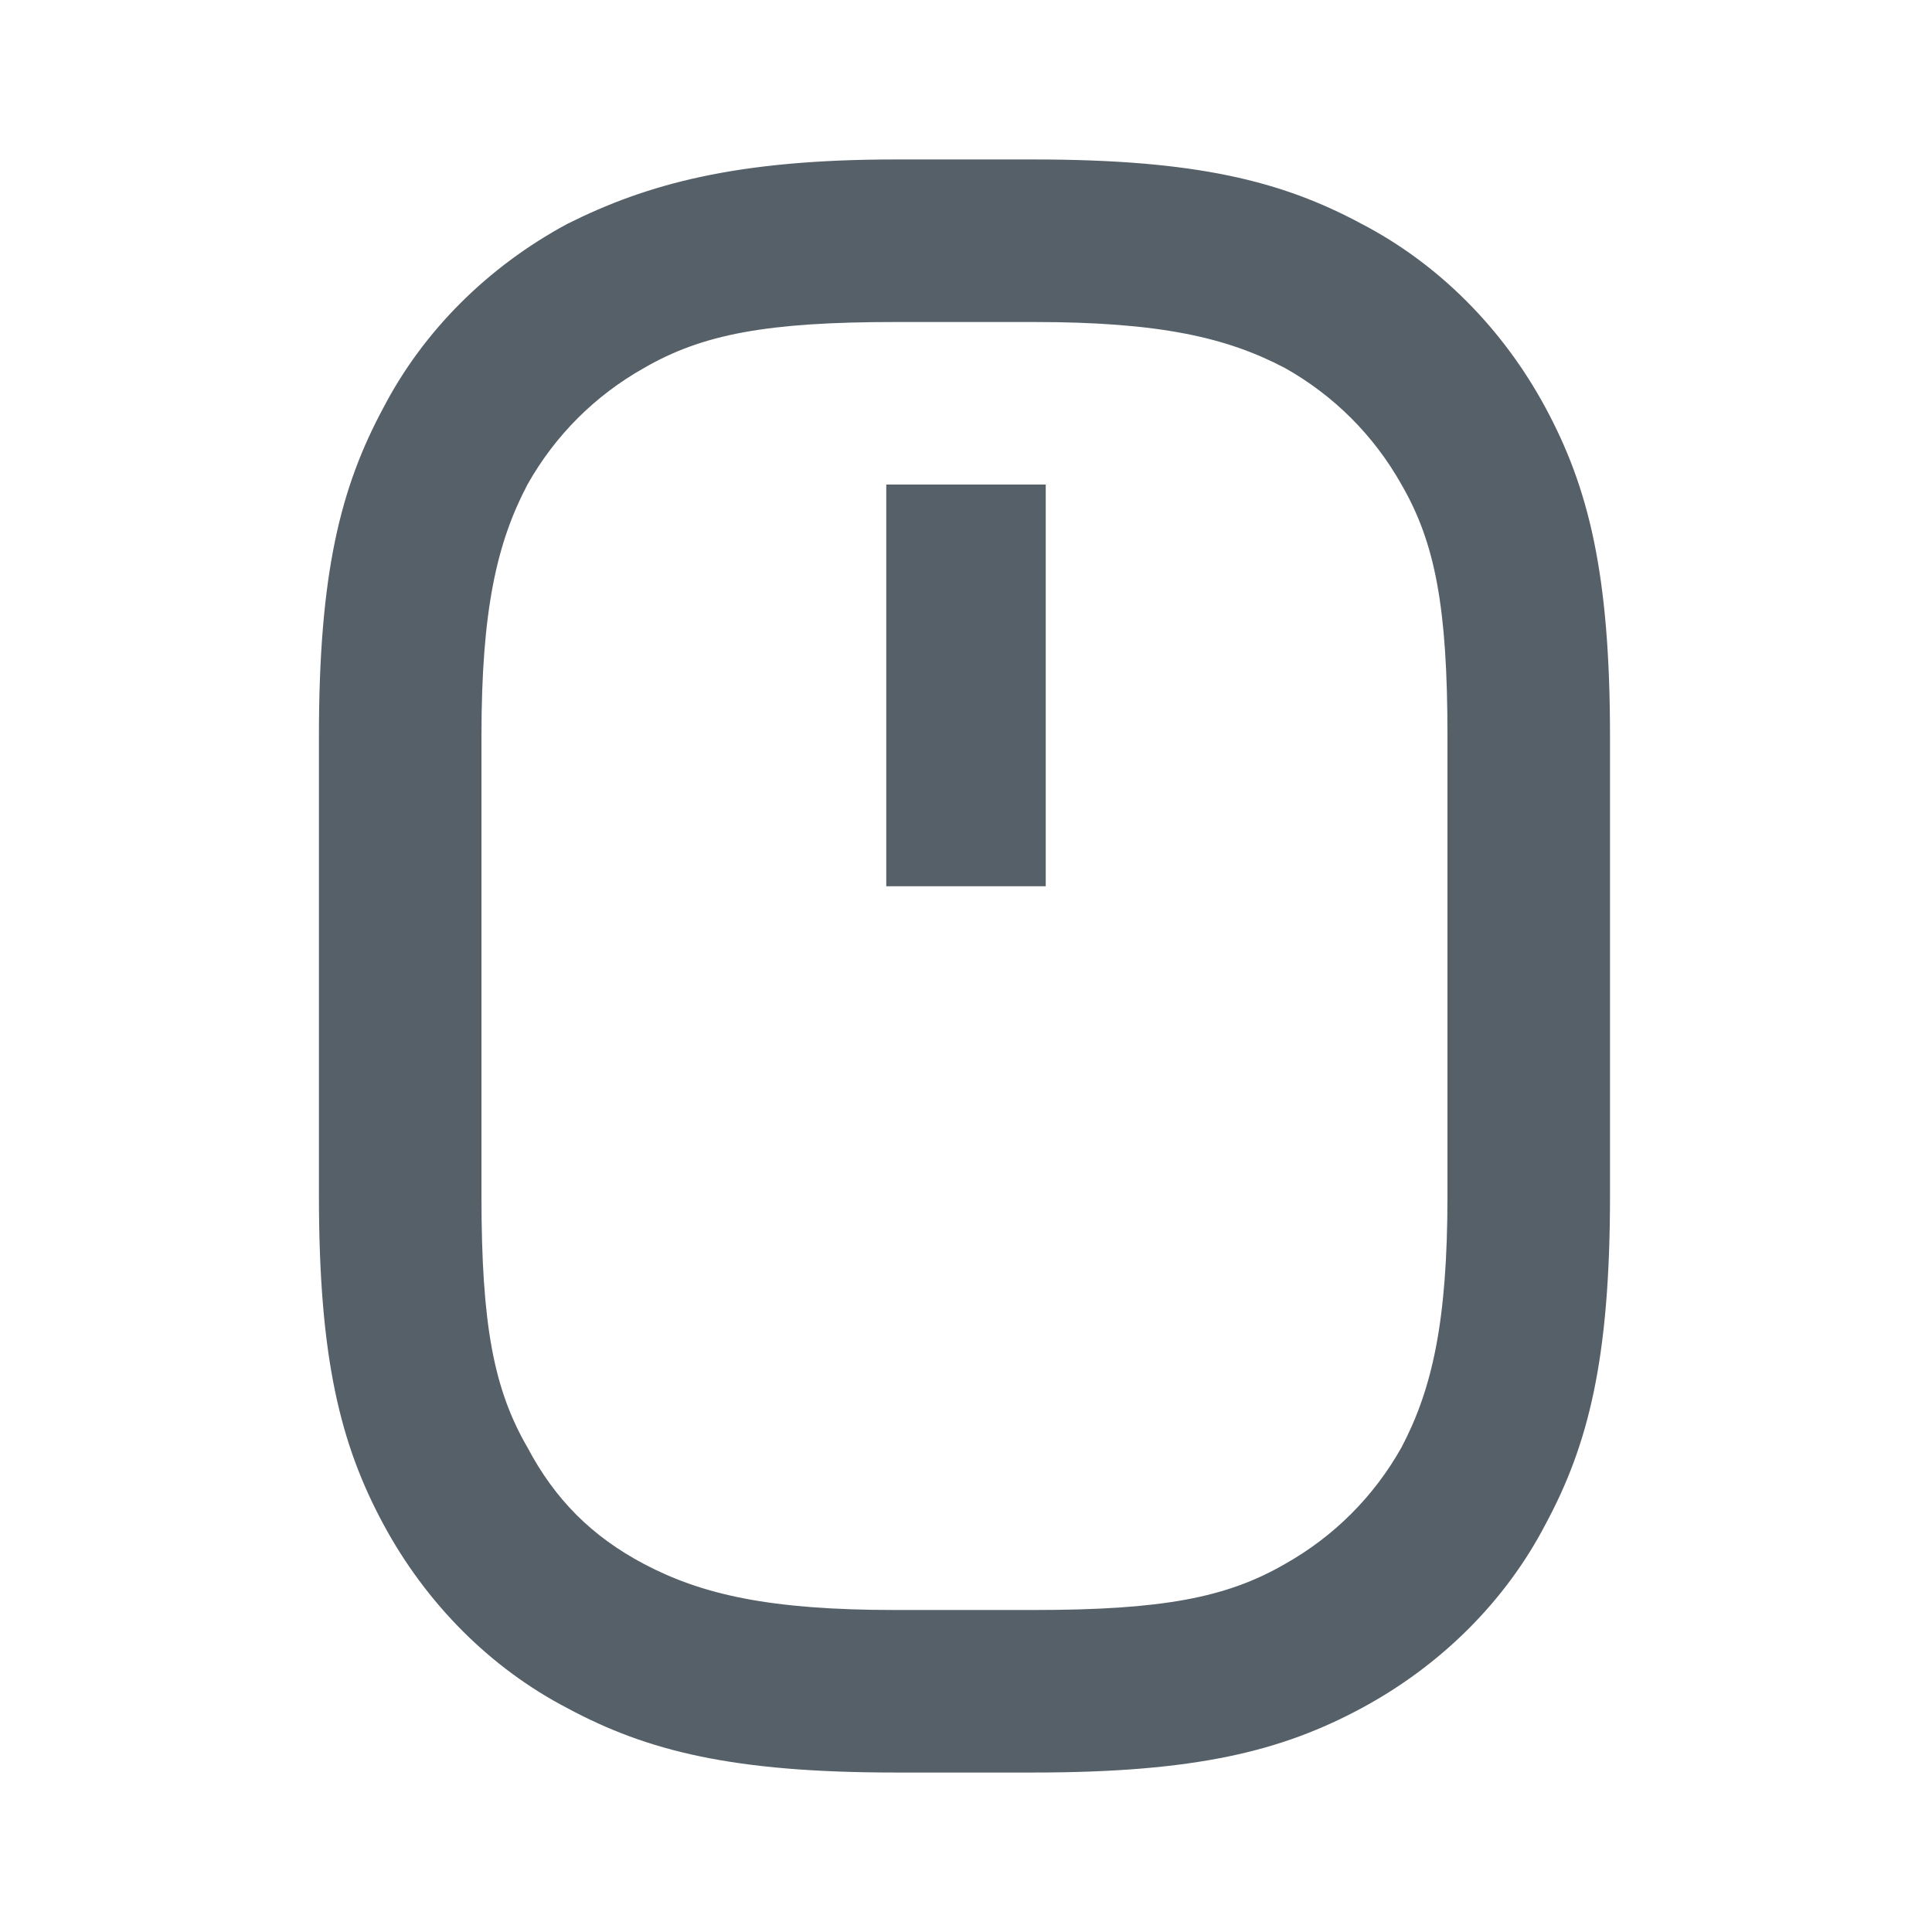 <svg xmlns="http://www.w3.org/2000/svg" xmlns:xlink="http://www.w3.org/1999/xlink" id="Layer_1" x="0px" y="0px" viewBox="0 0 63 63" style="enable-background:new 0 0 63 63;" xml:space="preserve"><style type="text/css">	.st0{fill:#556068;}</style><path class="st0" d="M29.2,10.5c-4.2,0-6.3,0.4-8.2,1.5c-1.6,0.9-2.9,2.2-3.8,3.8c-1,1.9-1.5,4.1-1.5,8.2v15c0,4.2,0.4,6.3,1.5,8.2  c0.9,1.7,2.1,2.9,3.8,3.8c1.9,1,4.1,1.5,8.2,1.5h4.5c4.2,0,6.3-0.4,8.2-1.5c1.6-0.9,2.9-2.2,3.8-3.8c1-1.9,1.5-4.1,1.5-8.2V24  c0-4.2-0.4-6.3-1.5-8.2c-0.9-1.6-2.2-2.9-3.8-3.8c-1.9-1-4.1-1.5-8.2-1.5H29.2L29.2,10.5z M29.2,5.2h4.5c5.3,0,8.1,0.7,10.7,2.1  c2.5,1.3,4.6,3.4,6,6c1.4,2.6,2.1,5.4,2.1,10.7v15c0,5.3-0.7,8.1-2.1,10.7c-1.3,2.5-3.4,4.6-6,6c-2.6,1.4-5.4,2.1-10.7,2.1h-4.5  c-5.3,0-8.1-0.7-10.7-2.1c-2.5-1.3-4.6-3.4-6-6c-1.4-2.6-2.1-5.4-2.1-10.7V24c0-5.3,0.7-8.1,2.1-10.7c1.3-2.5,3.4-4.6,6-6  C21.1,6,24,5.2,29.2,5.2z M28.9,15.8h5.2v13.1h-5.2V15.8z"></path></svg>